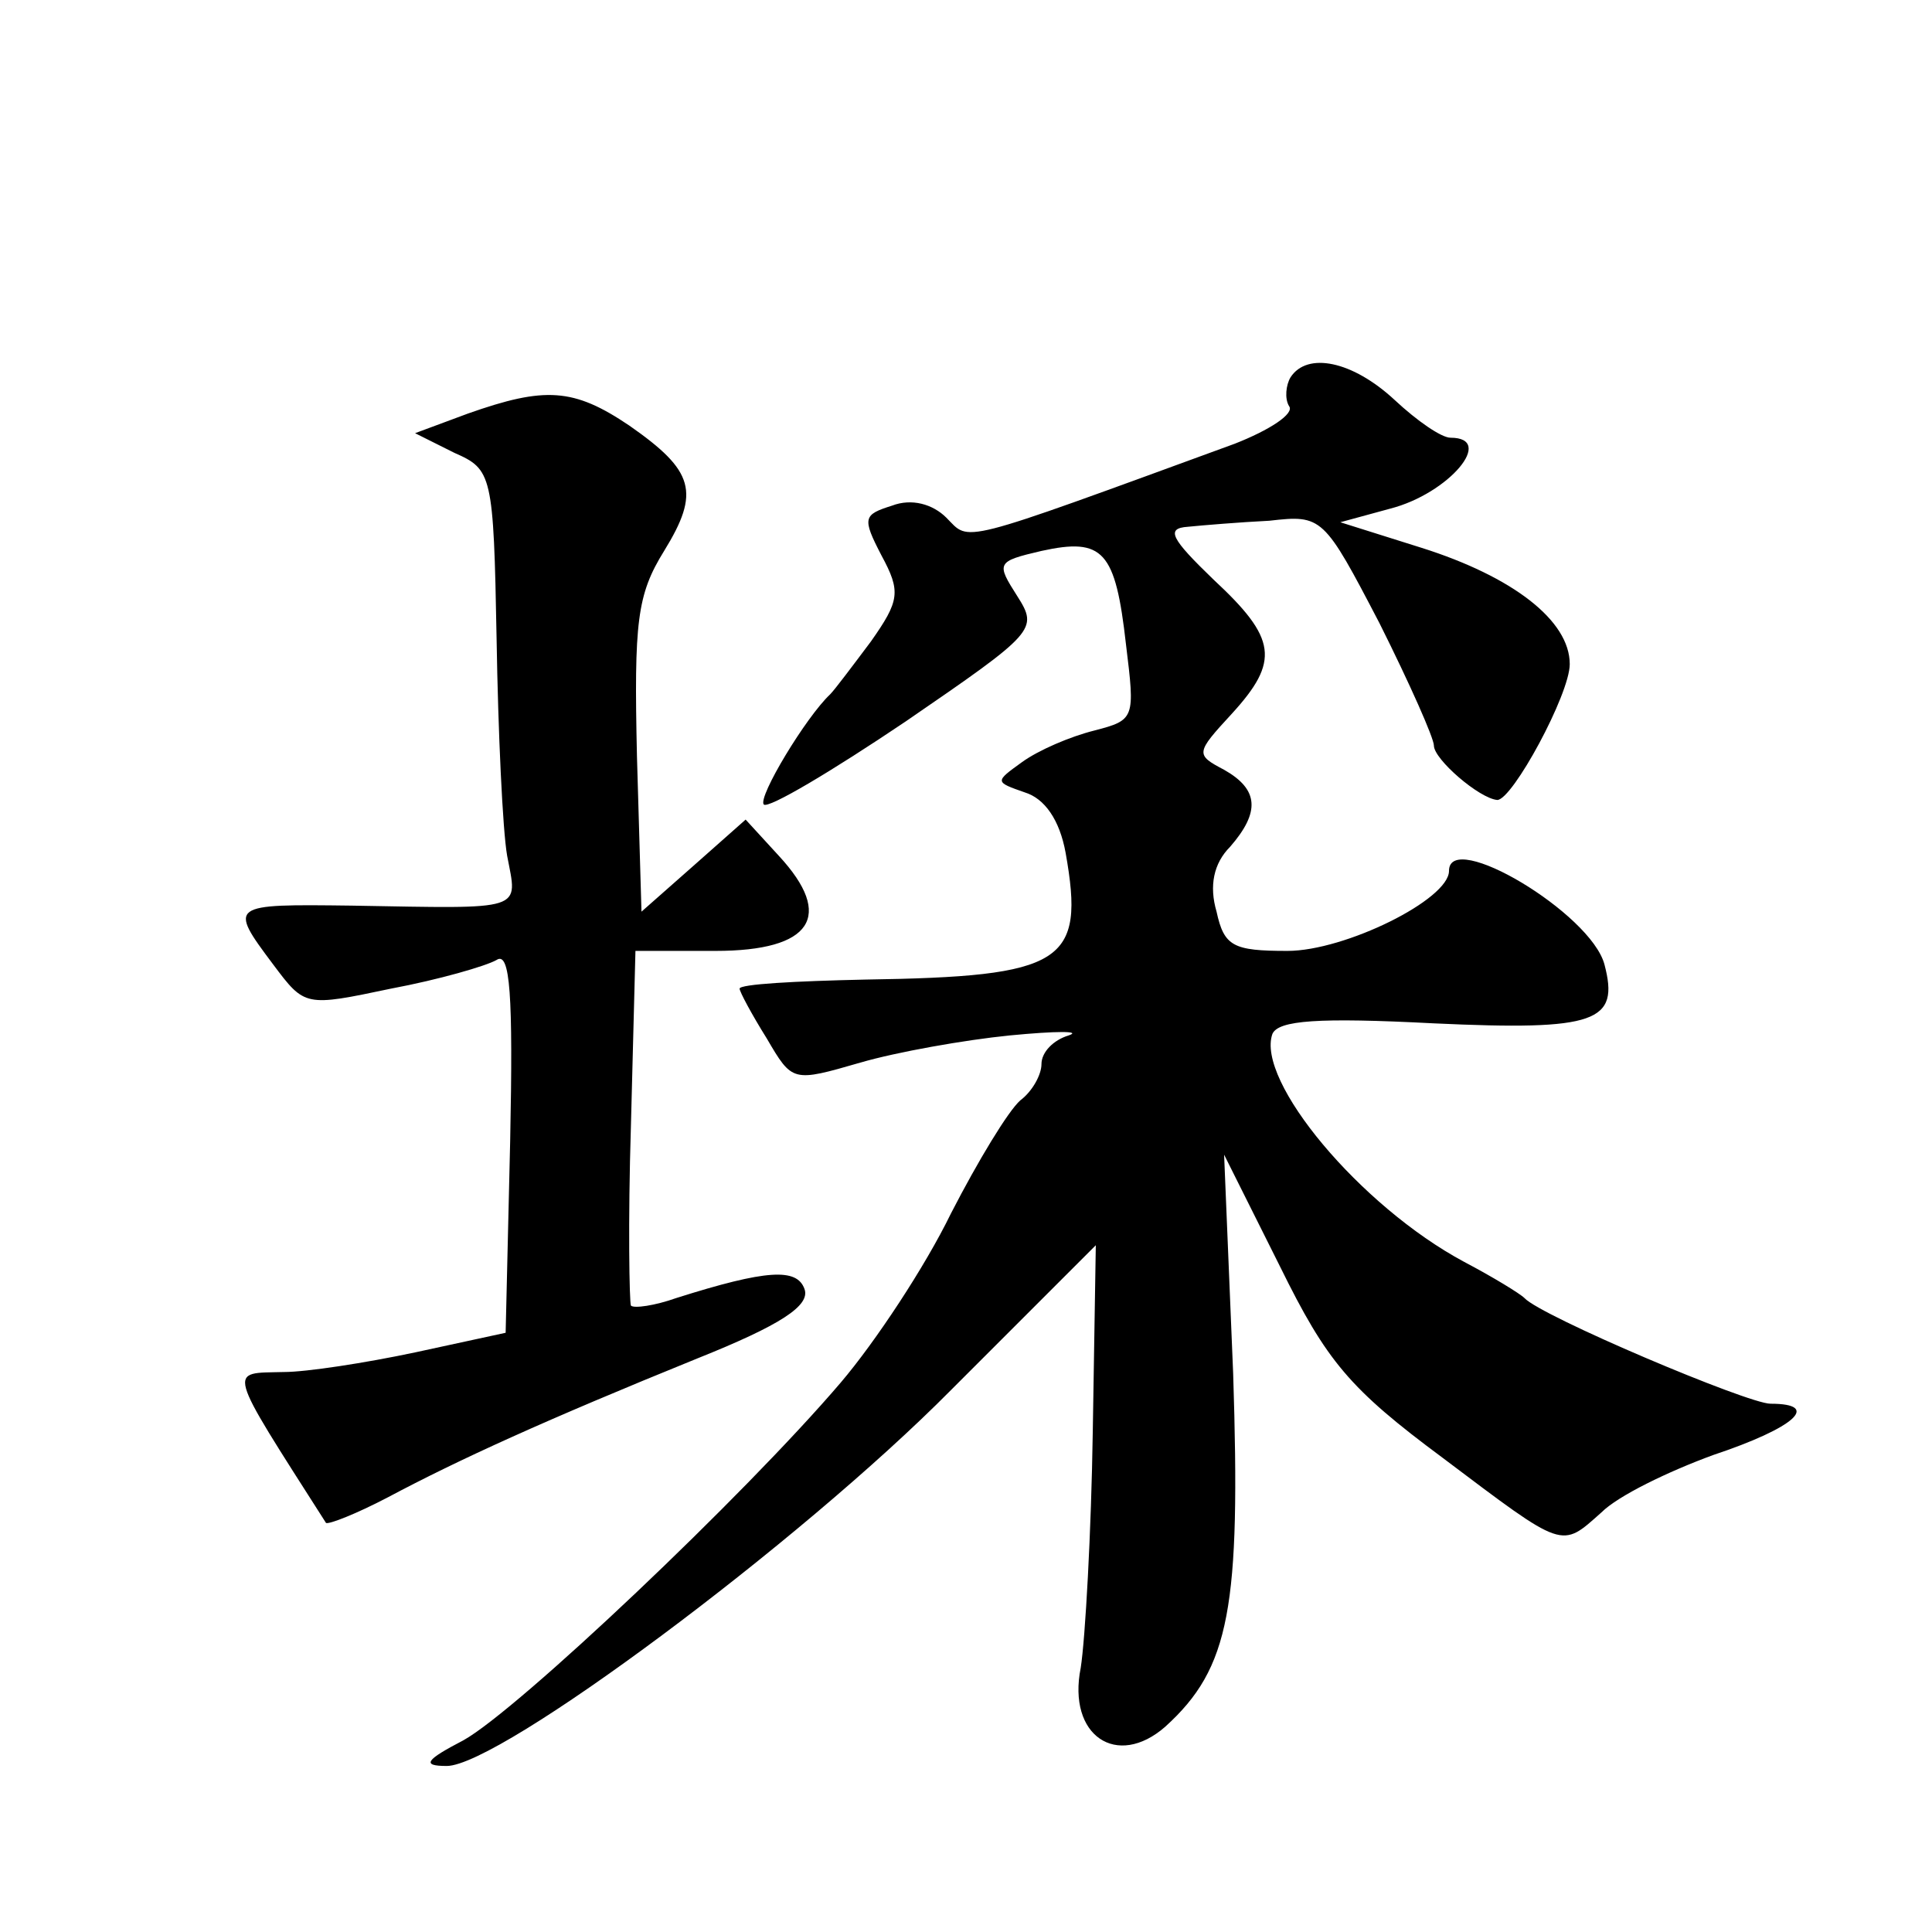 <?xml version="1.0" standalone="no"?>
<!DOCTYPE svg PUBLIC "-//W3C//DTD SVG 20010904//EN"
 "http://www.w3.org/TR/2001/REC-SVG-20010904/DTD/svg10.dtd">
<svg version="1.0" xmlns="http://www.w3.org/2000/svg"
 width="128pt" height="128pt" viewBox="0 0 128 128"
 preserveAspectRatio="xMidYMid meet">
<g transform="translate(0,128) scale(0.1,-0.1)"
fill="#0" stroke="none">
<path d="M855 1030 c-3 -5 -4 -14 -1 -19 4 -5 -13 -16 -36 -25 -186 -68 -175 -65
-191 -49 -9 9 -23 13 -36 8 -19 -6 -20 -8 -7 -33 13 -24 12 -30 -7 -57 -12 -16
-24 -32 -27 -35 -16 -15 -48 -68 -44 -73 3 -3 45 22 94 55 86 59 88 61 74 83 -14
22 -14 23 16 30 41 9 49 0 56 -62 6 -49 6 -50 -21 -57 -16 -4 -37 -13 -48 -21 -18
-13 -18 -13 2 -20 13 -4 23 -18 27 -40 13 -73 -1 -82 -133 -84 -46 -1 -83 -3 -83
-6 0 -2 8 -17 18 -33 17 -29 17 -29 62 -16 24 7 69 15 99 18 31 3 48 3 39 0 -10
-3 -18 -11 -18 -19 0 -7 -6 -18 -14 -24 -8 -7 -28 -40 -46 -75 -17 -35 -50 -85
-73 -112 -64 -75 -214 -217 -250 -237 -25 -13 -28 -17 -11 -17 35 0 234 148 334
249 l96 96 -2 -123 c-1 -67 -5 -138 -8 -157 -9 -45 24 -67 56 -39 43 39 50 79 45
234 l-6 145 37 -74 c31 -63 46 -81 108 -127 81 -61 78 -60 105 -36 11 11 44 27
74 38 54 18 72 34 38 34 -15 0 -152 58 -163 70 -3 3 -21 14 -40 24 -69 37 -138
120 -127 151 4 9 30 11 107 7 108 -5 123 1 113 39 -9 34 -103 90 -103 62 0 -19
-69 -53 -107 -53 -36 0 -42 3 -47 26 -5 17 -2 32 9 43 20 23 19 38 -4 51 -19 10
-19 11 5 37 32 35 30 50 -12 89 -28 27 -32 34 -17 35 10 1 34 3 54 4 35 4 36 3
73 -68 20 -40 36 -76 36 -81 0 -9 30 -35 42 -36 10 0 48 70 48 90 0 29 -38 58 -98
77 l-54 17 33 9 c39 10 70 47 40 47 -6 0 -22 11 -37 25 -28 26 -58 32 -69 15z M310
1006 l-35 -13 26 -13 c25 -11 26 -14 28 -123 1 -62 4 -127 7 -144 7 -37 13 -35
-103 -33 -81 1 -82 1 -52 -39 21 -28 21 -28 78 -16 32 6 63 15 70 19 9 6 11 -23
9 -120 l-3 -127 -60 -13 c-33 -7 -72 -13 -87 -13 -37 -1 -39 5 28 -100 2 -1 20
6 41 17 47 25 104 51 205 92 55 22 75 35 71 46 -5 14 -25 13 -85 -6 -14 -5 -28
-7 -30 -5 -1 2 -2 55 0 119 l3 116 53 0 c64 0 79 23 42 63 l-22 24 -35 -31 -34
-30 -3 103 c-2 89 0 107 18 136 24 39 20 53 -23 83 -37 25 -56 26 -107 8z"/>
</g>
</svg>
